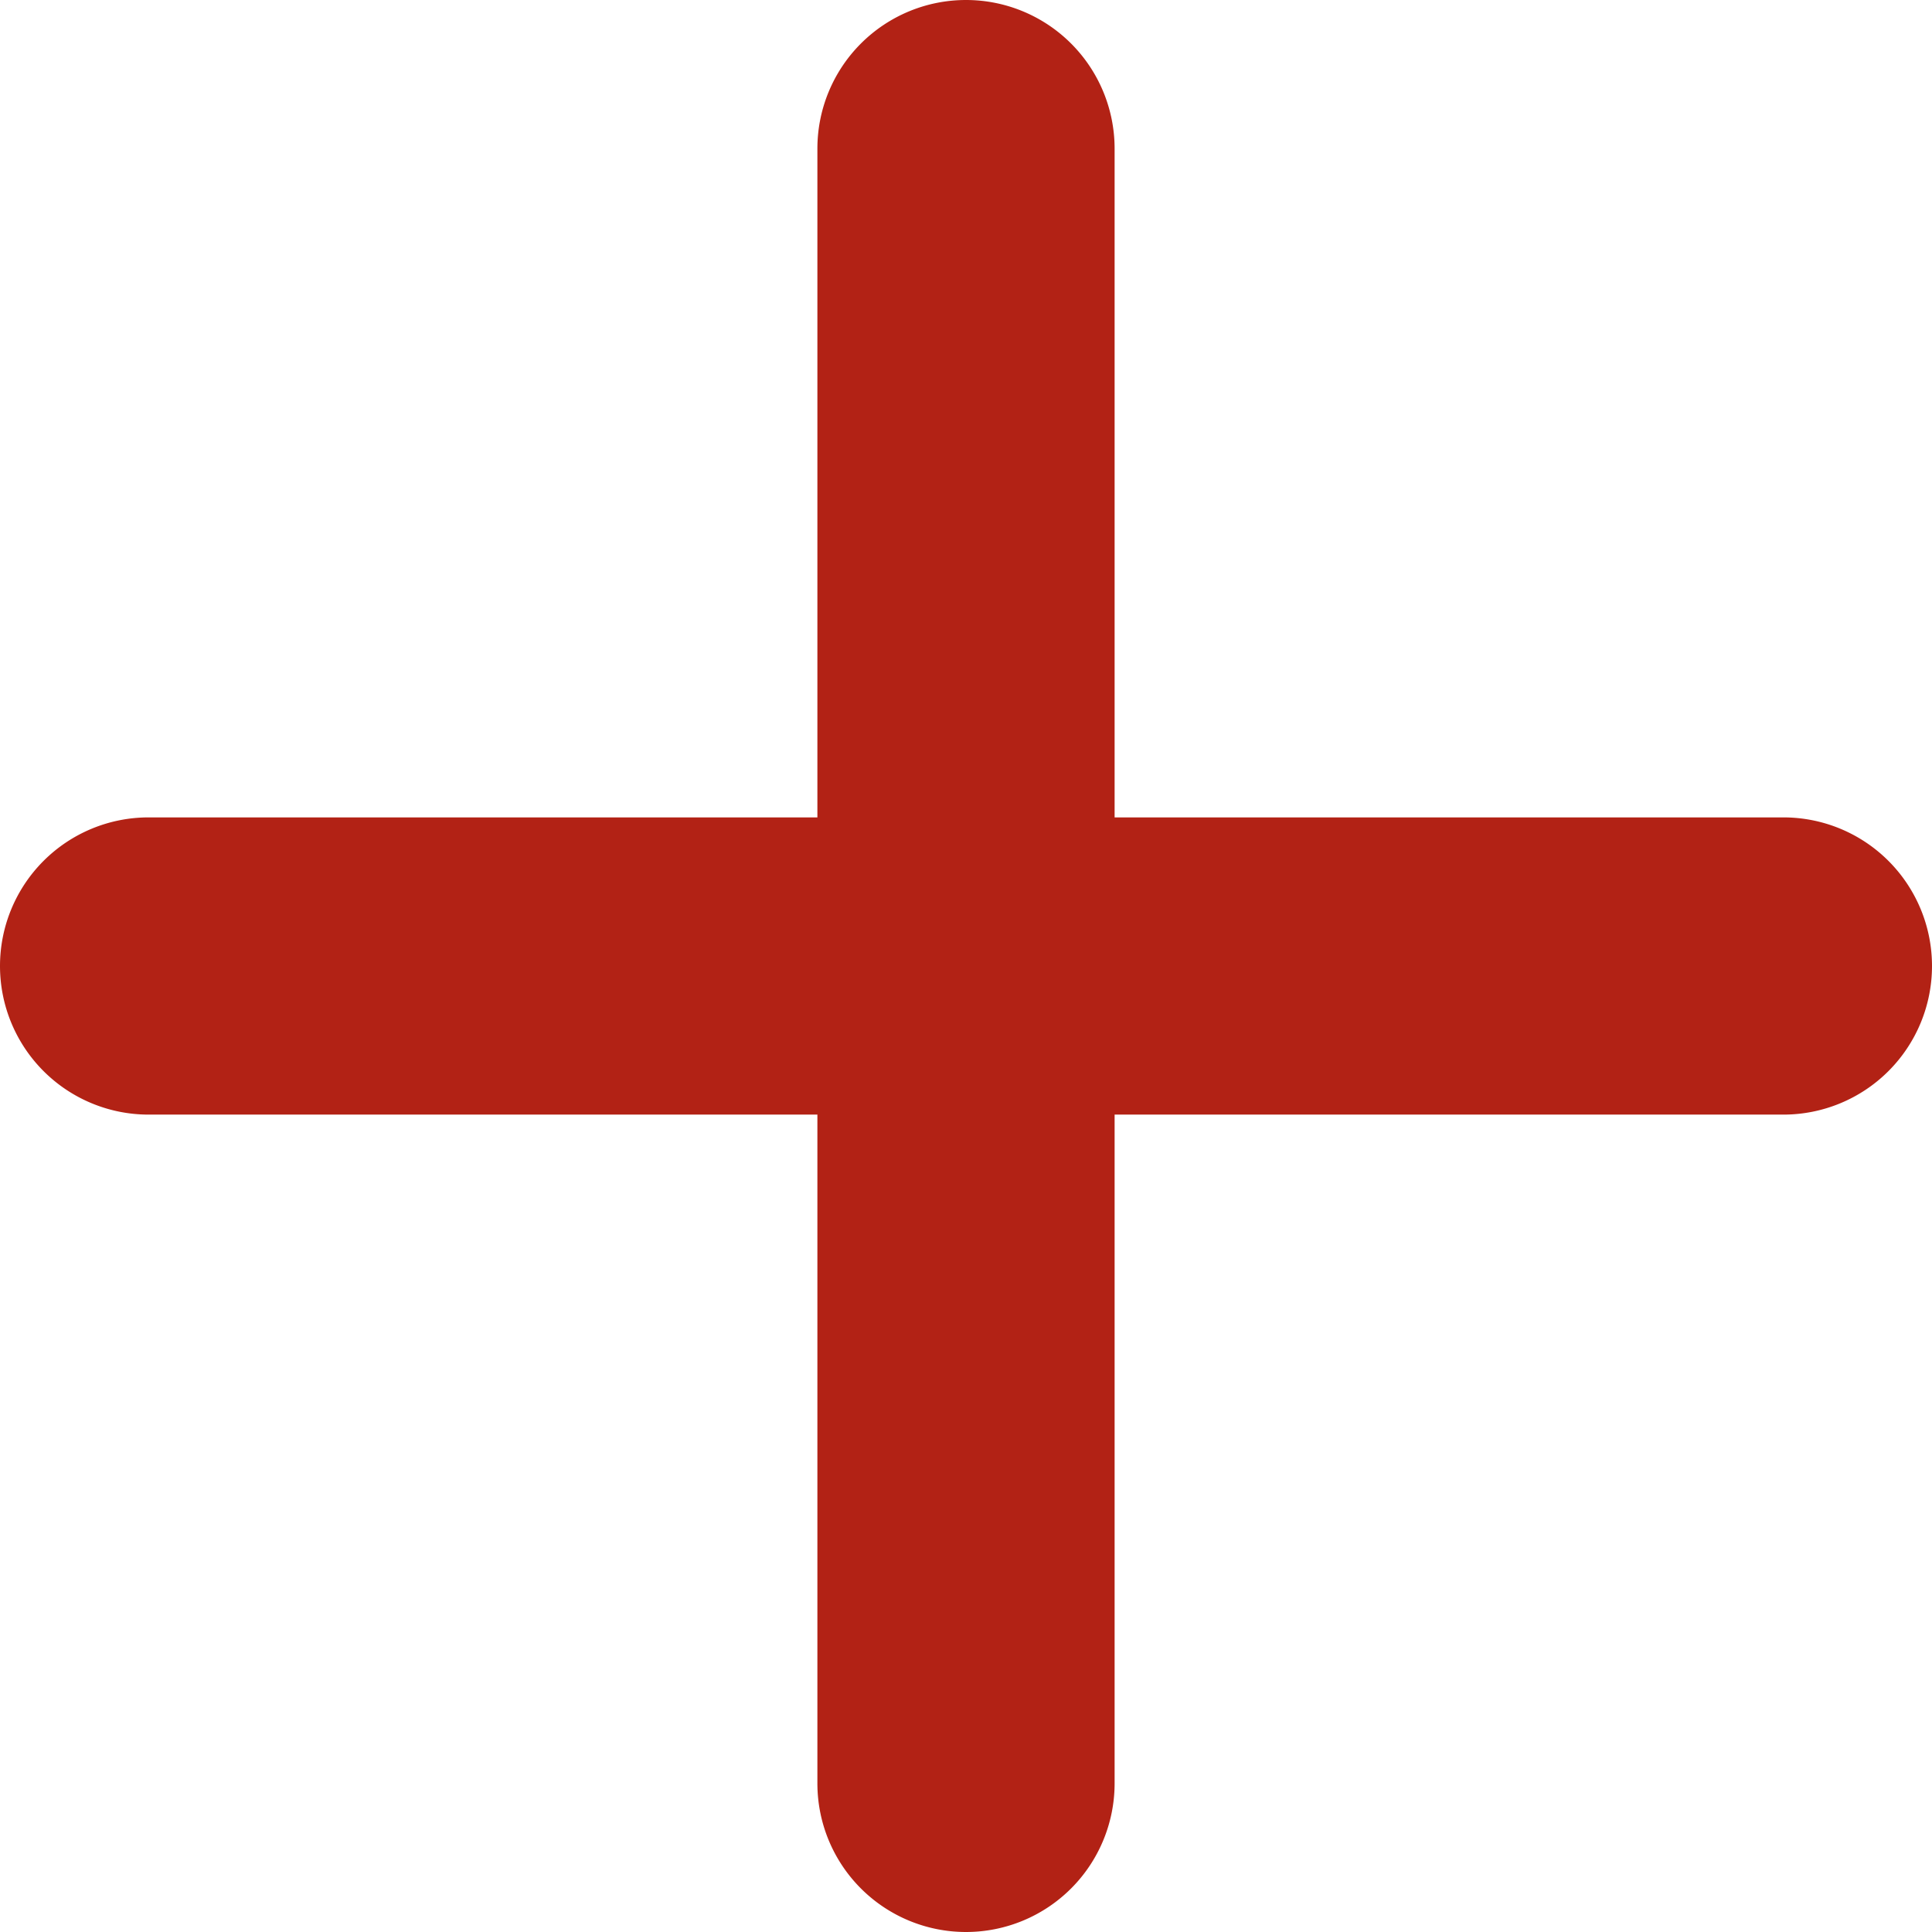 <svg xmlns="http://www.w3.org/2000/svg" width="37" height="37" viewBox="0 0 37 37">
  <path id="plus-solid" d="M37.346,50.846a2.846,2.846,0,1,0-5.692,0V63.654H18.846a2.846,2.846,0,0,0,0,5.692H31.654V82.154a2.846,2.846,0,1,0,5.692,0V69.346H50.154a2.846,2.846,0,1,0,0-5.692H37.346Z" transform="translate(-16 -48)" fill="#b22215"/>
</svg>
